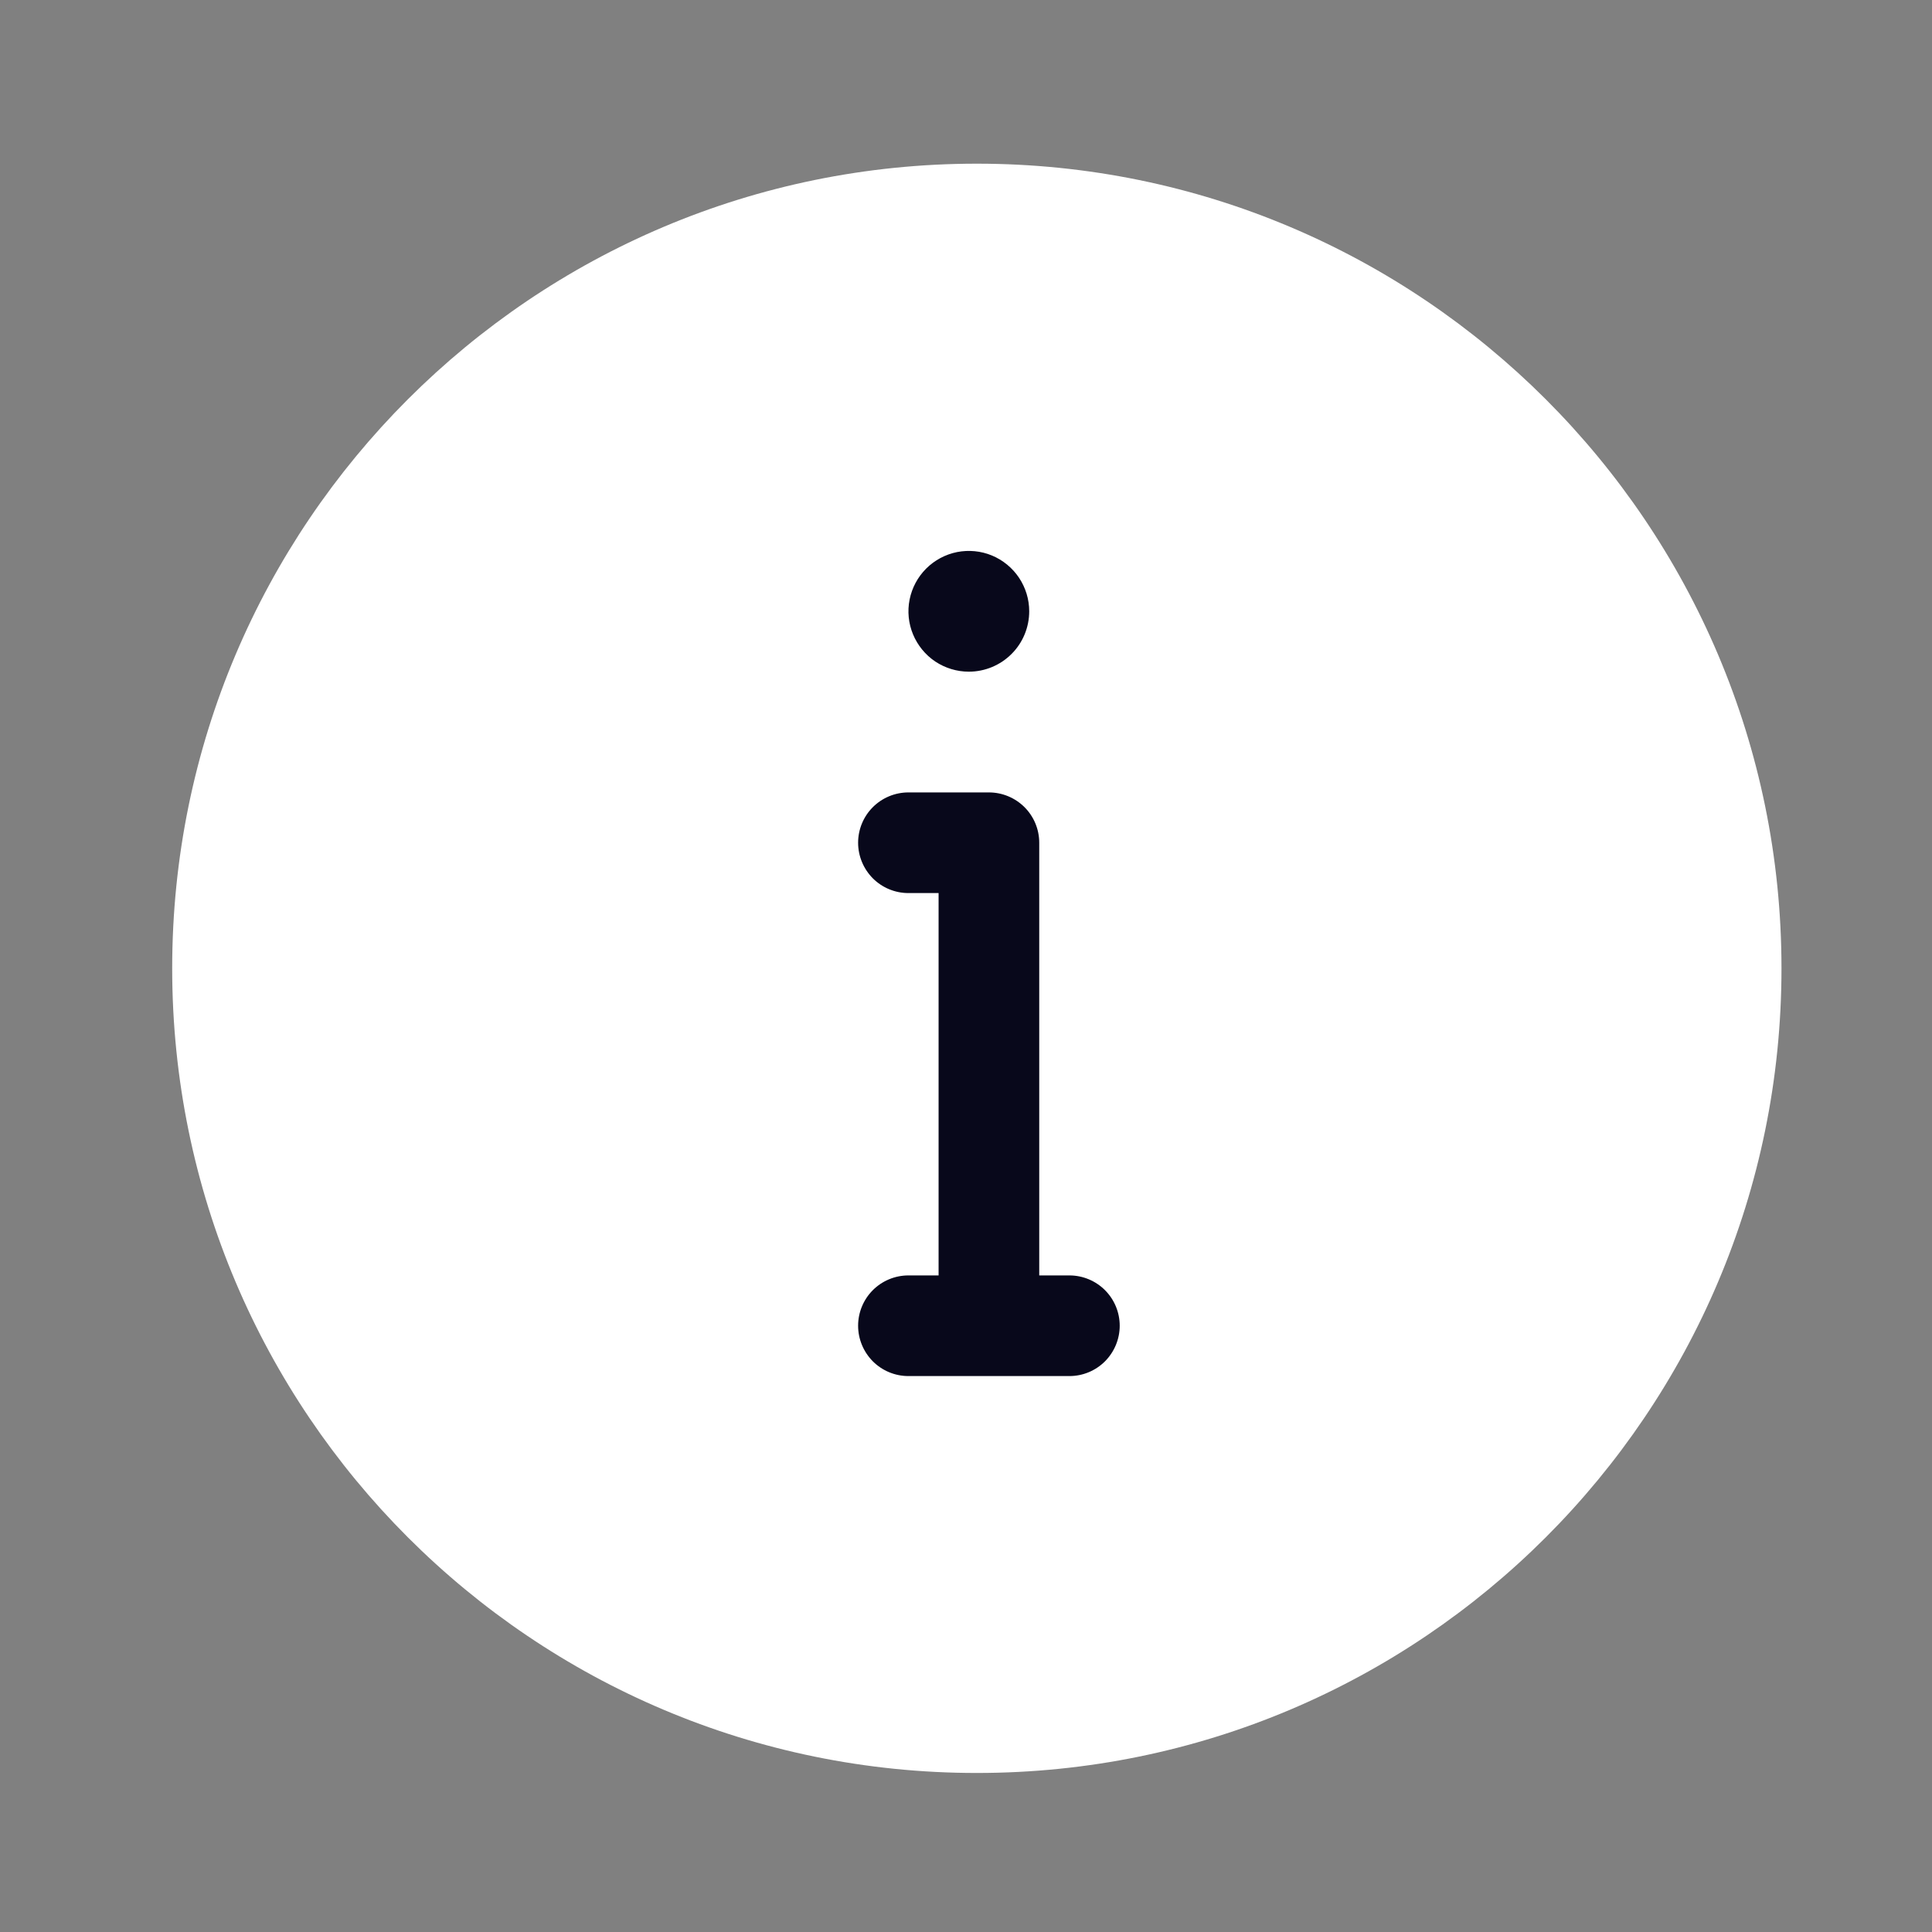 <svg xmlns="http://www.w3.org/2000/svg" width="32" height="32" viewBox="0 0 32 32" fill="none">
    <rect x="0" y="0" width="32" height="32" fill="#808080" stroke="none"/>
    <path d="M16.18 2.711H16.178C8.818 2.711 2.852 8.677 2.852 16.038V16.039C2.852 23.399 8.818 29.366 16.178 29.366H16.18C23.54 29.366 29.507 23.399 29.507 16.039V16.038C29.507 8.677 23.54 2.711 16.18 2.711Z" fill="white"/>
    <path d="M16.38 22.542C16.159 22.542 15.947 22.454 15.79 22.298C15.634 22.141 15.546 21.929 15.546 21.708V14.792H15.046C14.825 14.792 14.613 14.704 14.457 14.548C14.301 14.391 14.213 14.179 14.213 13.958C14.213 13.737 14.301 13.525 14.457 13.369C14.613 13.213 14.825 13.125 15.046 13.125H16.38C16.601 13.125 16.812 13.213 16.969 13.369C17.125 13.525 17.213 13.737 17.213 13.958V21.708C17.213 21.929 17.125 22.141 16.969 22.298C16.812 22.454 16.601 22.542 16.38 22.542Z" fill="#08081B"/>
    <path d="M16.047 11.125C15.849 11.125 15.656 11.066 15.491 10.957C15.327 10.847 15.199 10.69 15.123 10.508C15.047 10.325 15.027 10.124 15.066 9.93C15.105 9.736 15.2 9.558 15.34 9.418C15.48 9.278 15.658 9.183 15.852 9.144C16.046 9.106 16.247 9.125 16.43 9.201C16.612 9.277 16.768 9.405 16.878 9.569C16.988 9.734 17.047 9.927 17.047 10.125C17.047 10.39 16.942 10.645 16.754 10.832C16.566 11.02 16.312 11.125 16.047 11.125Z" fill="#08081B"/>
    <path d="M17.713 22.792H15.046C14.825 22.792 14.613 22.704 14.457 22.548C14.301 22.391 14.213 22.179 14.213 21.958C14.213 21.737 14.301 21.525 14.457 21.369C14.613 21.213 14.825 21.125 15.046 21.125H17.713C17.934 21.125 18.146 21.213 18.302 21.369C18.458 21.525 18.546 21.737 18.546 21.958C18.546 22.179 18.458 22.391 18.302 22.548C18.146 22.704 17.934 22.792 17.713 22.792Z" fill="#08081B"/>
</svg>